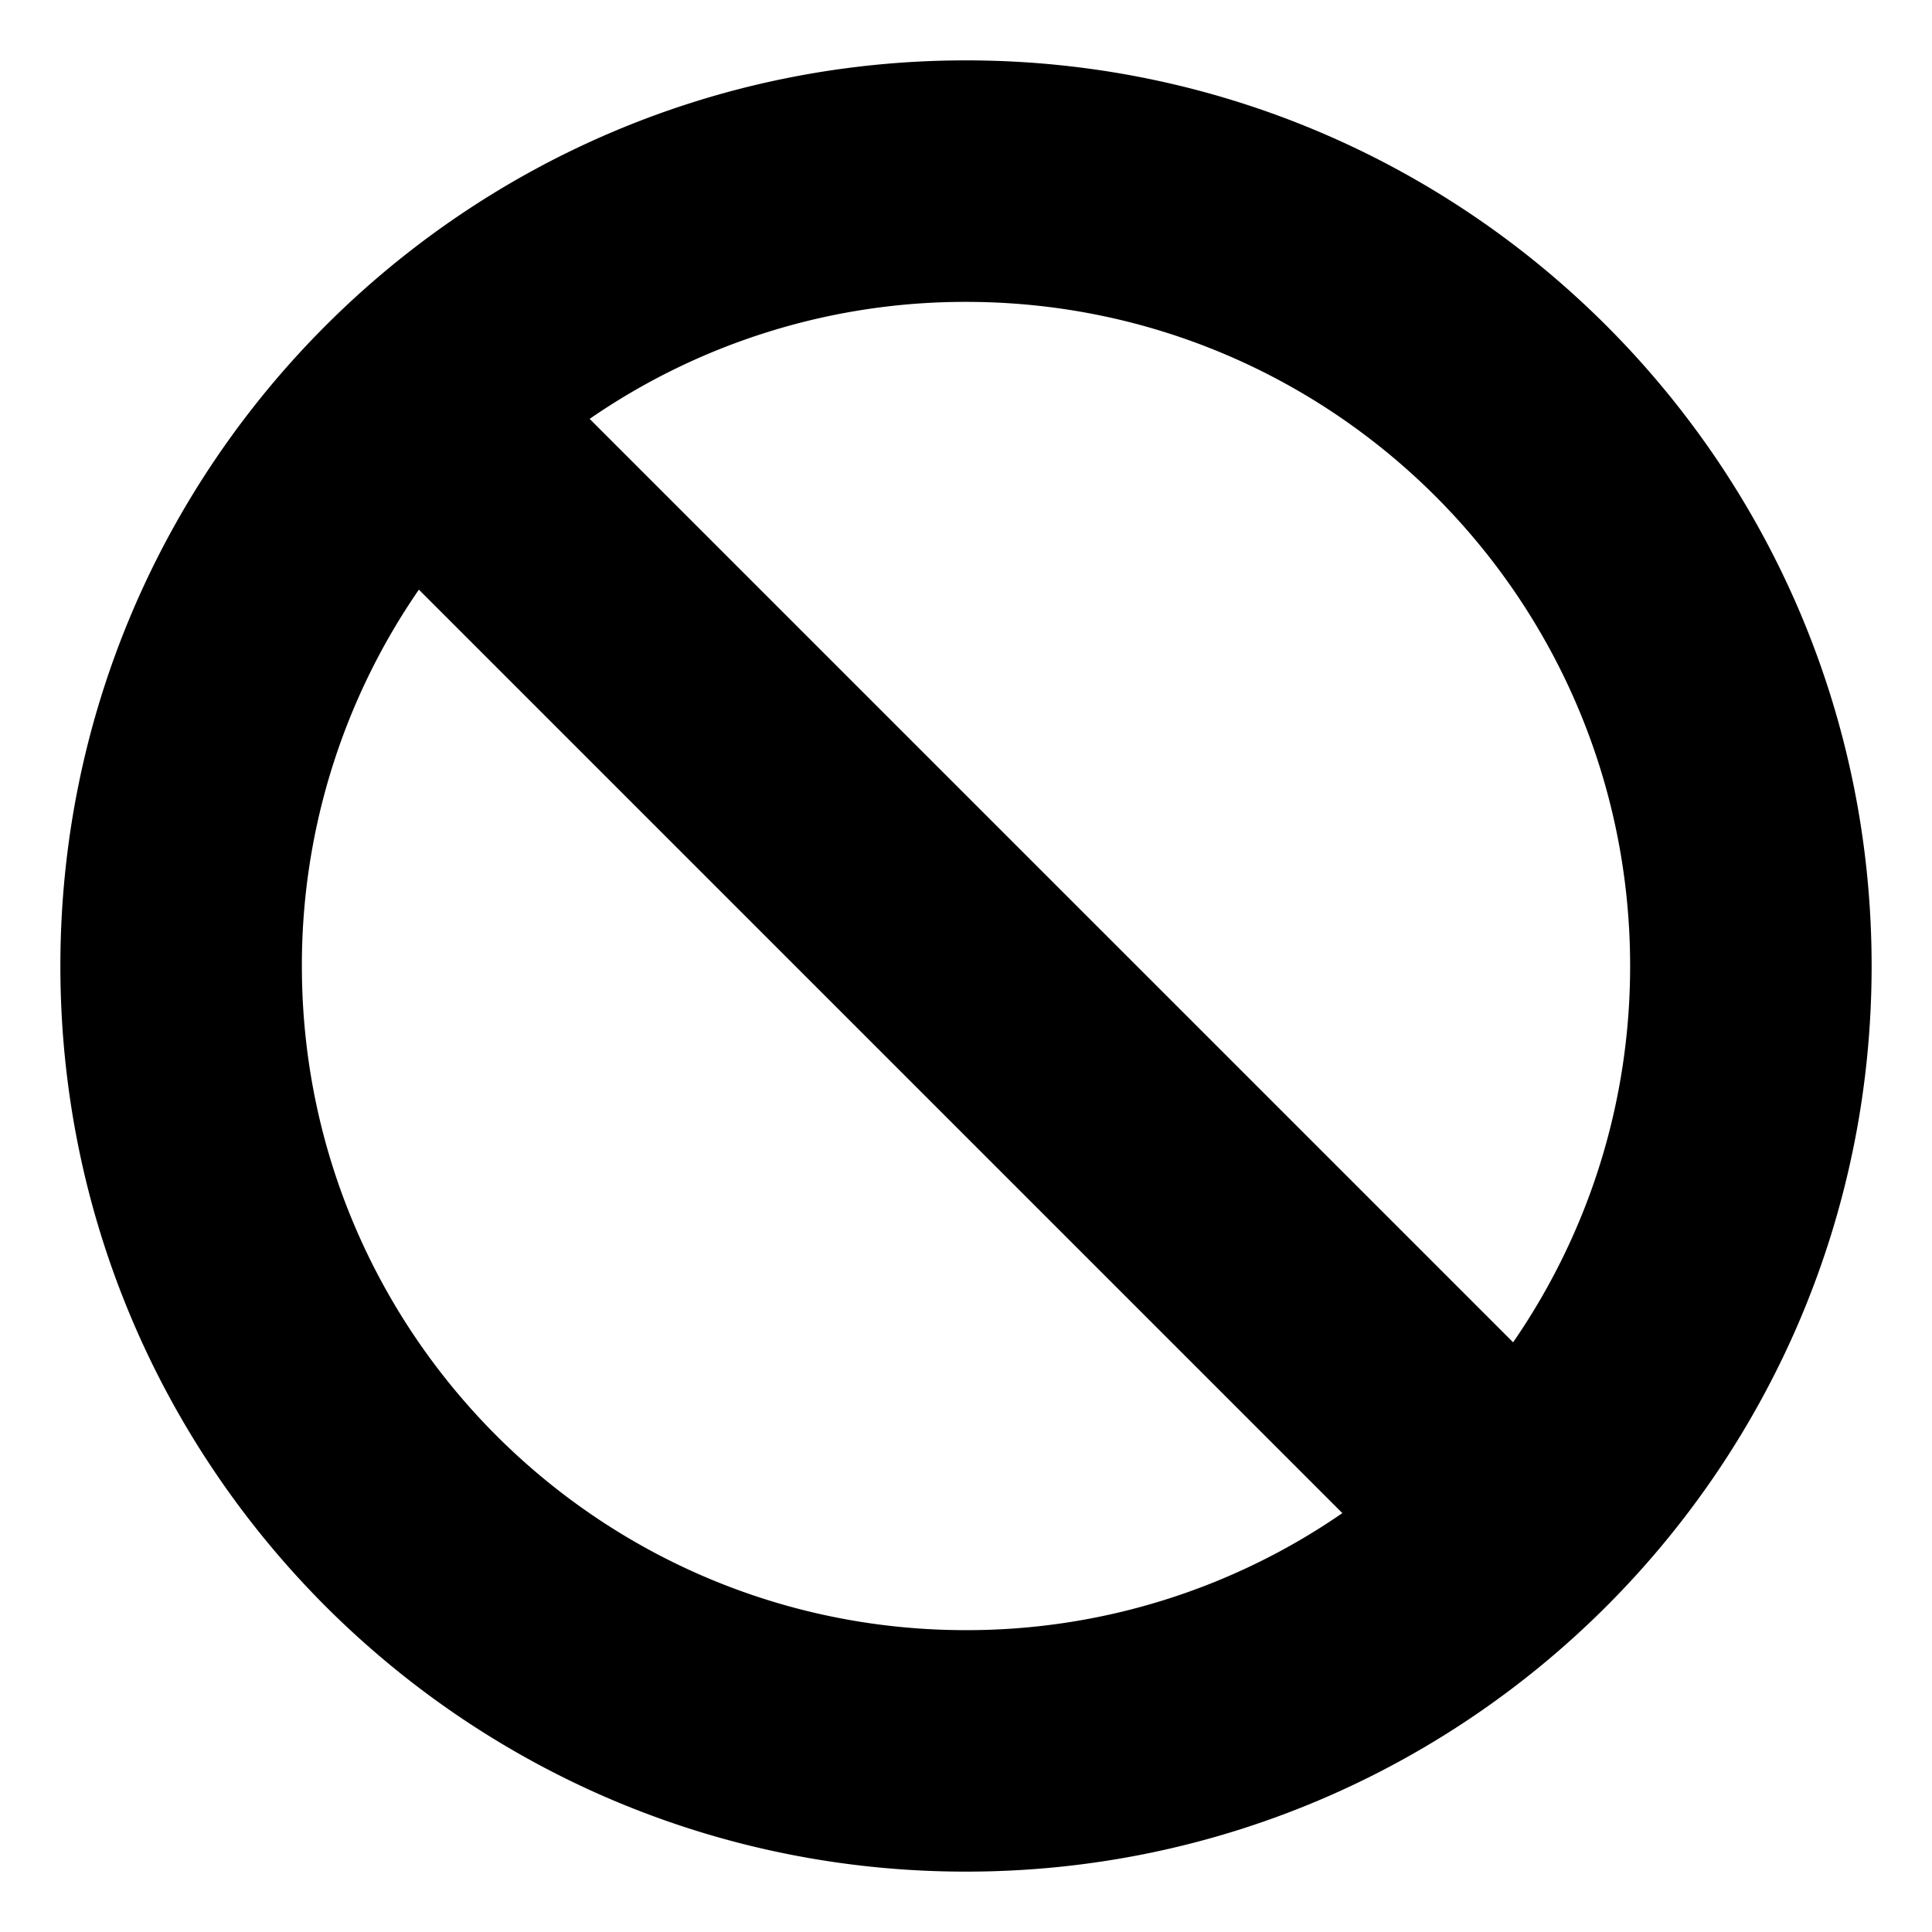 <?xml version="1.0" encoding="utf-8"?><!-- Uploaded to: SVG Repo, www.svgrepo.com, Generator: SVG Repo Mixer Tools -->
<svg width="800px" height="800px" viewBox="0 0 64 64" xmlns="http://www.w3.org/2000/svg" xmlns:xlink="http://www.w3.org/1999/xlink" aria-hidden="true" role="img" class="iconify iconify--emojione-monotone" preserveAspectRatio="xMidYMid meet"><path d="M32 2C15.432 2 2 15.432 2 32.001C2 48.567 15.432 62 32 62s30-13.433 30-29.999C62 15.432 48.568 2 32 2zm22 30.001c0 4.629-1.433 8.922-3.876 12.465l-30.591-30.59A21.889 21.889 0 0 1 32 10c12.15 0 22 9.851 22 22.001zm-44 0a21.9 21.9 0 0 1 3.876-12.468l30.591 30.591A21.887 21.887 0 0 1 32 54.001c-12.15 0-22-9.852-22-22z" fill="#000000"></path></svg>
